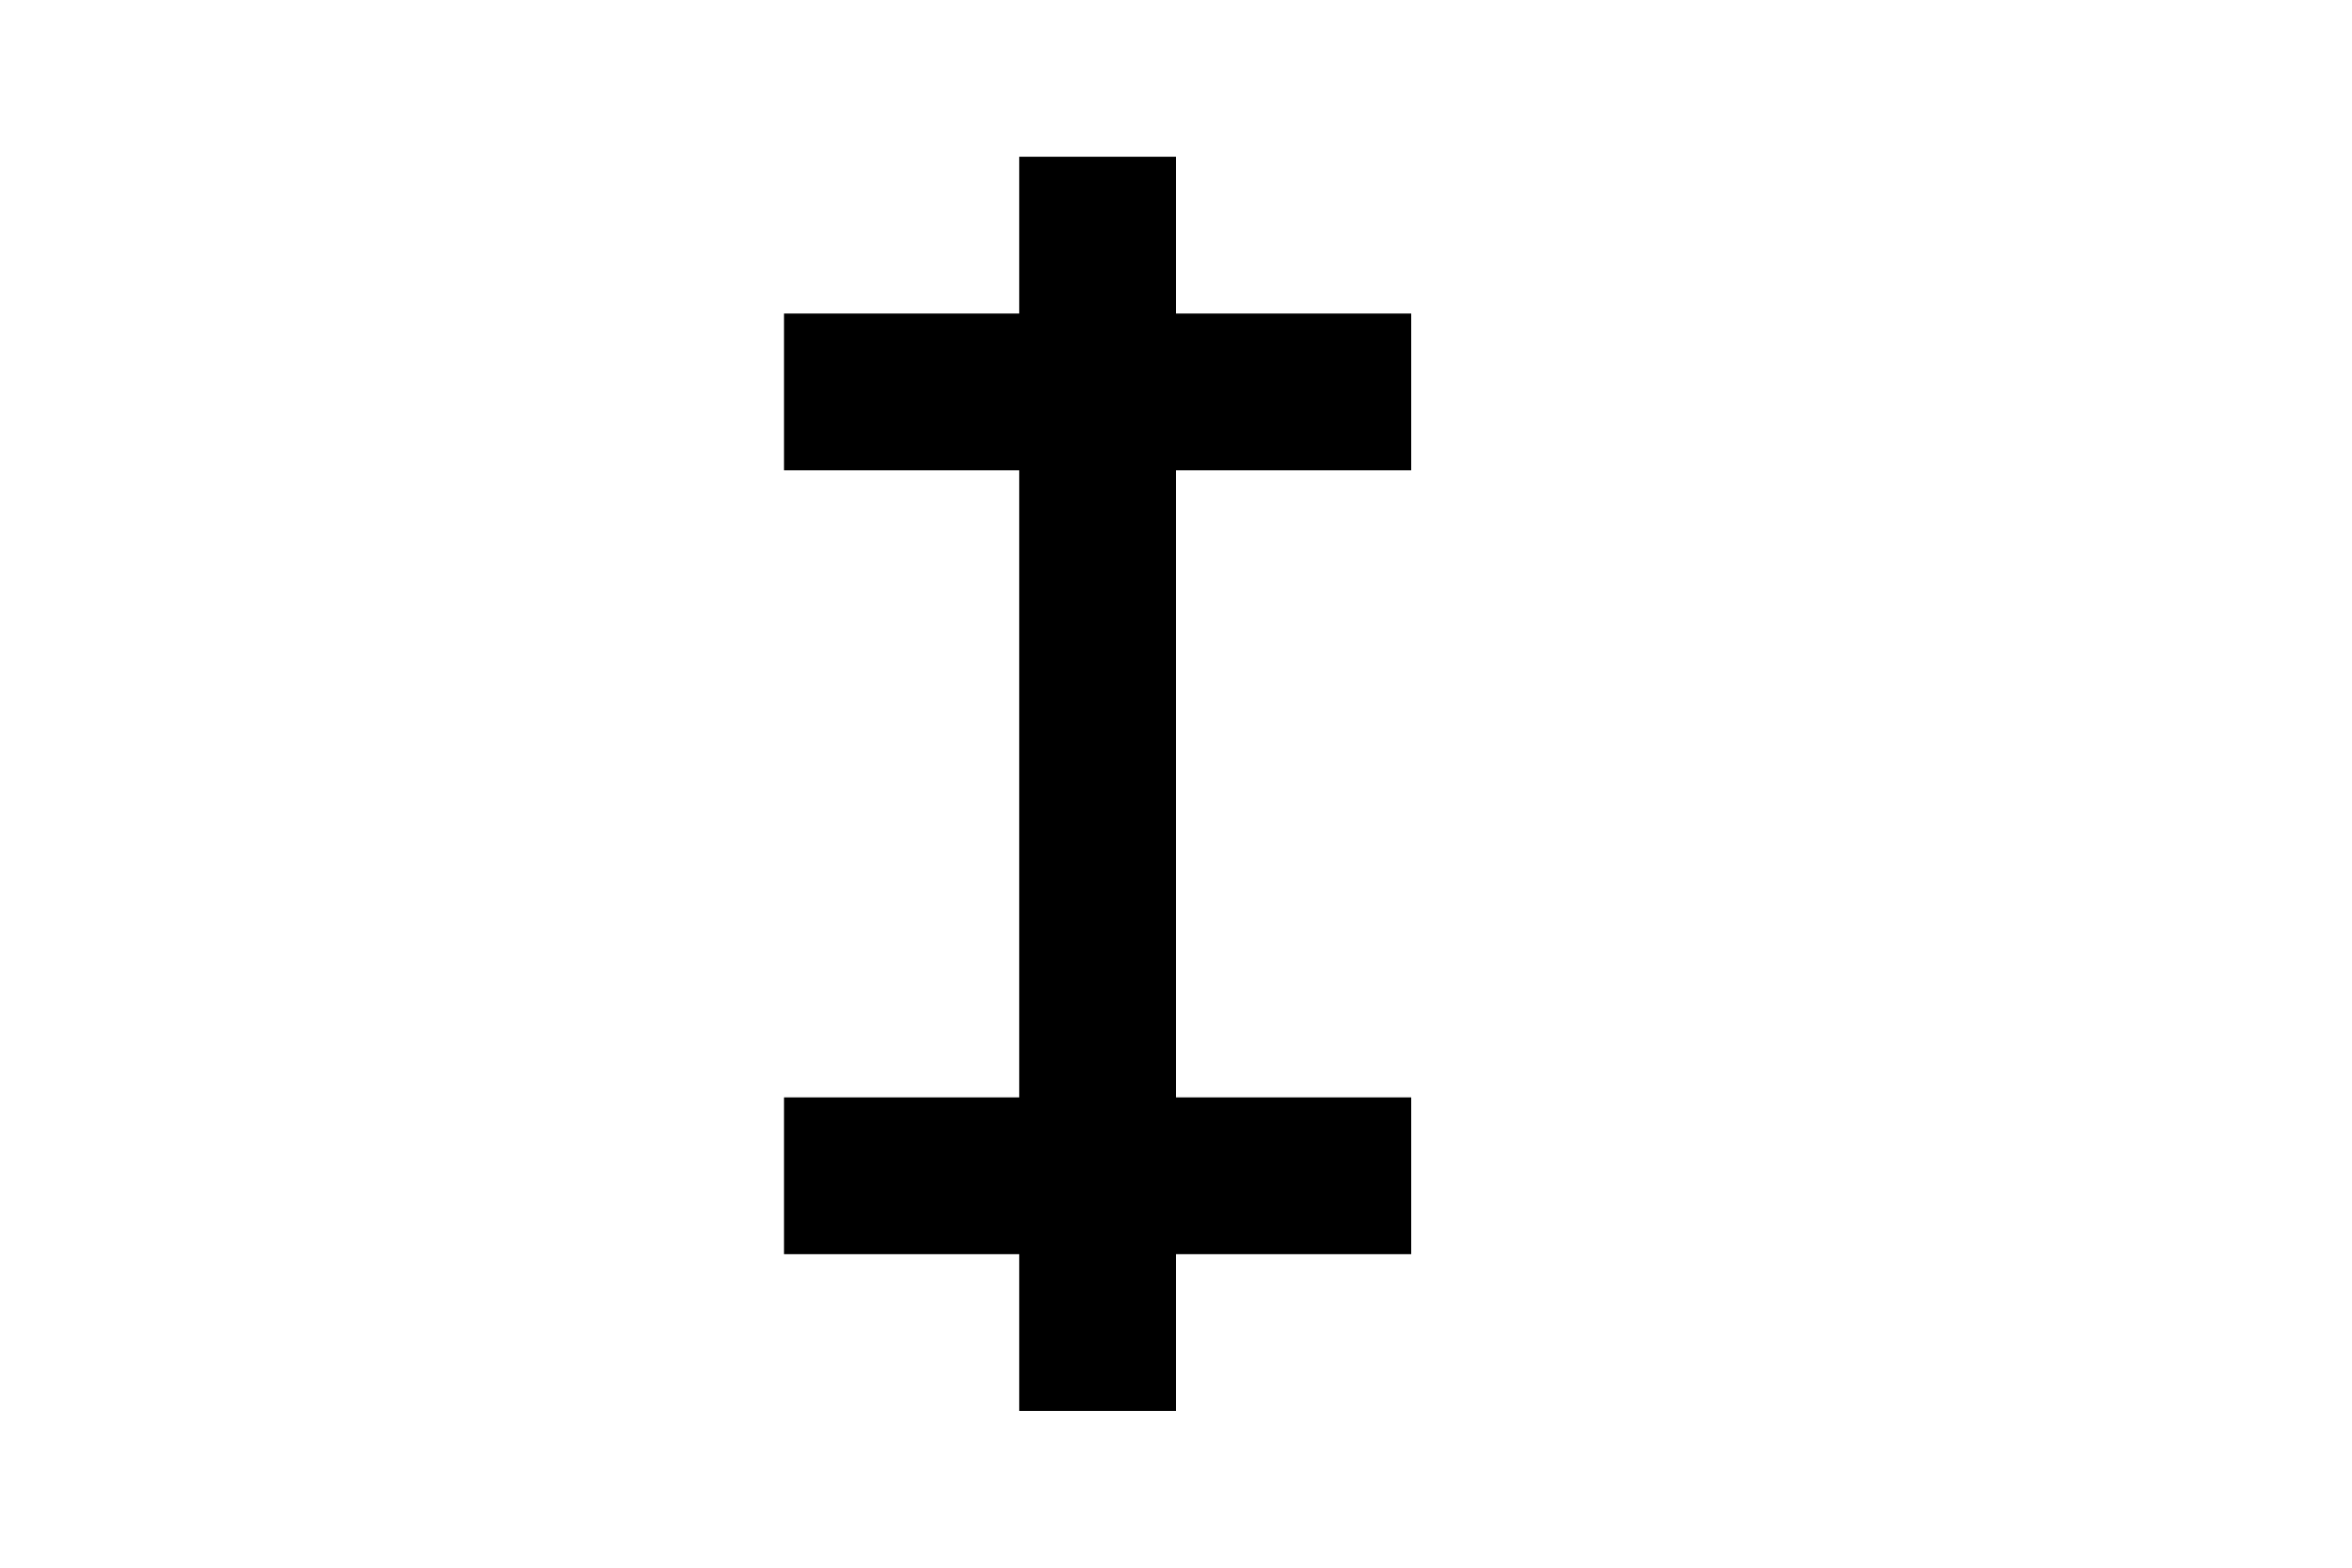 <?xml version="1.0" encoding="UTF-8"?>
<svg width="30" height="20" viewBox="0 0 30 20" fill="none" xmlns="http://www.w3.org/2000/svg">
  <path d="M18 4H15V2H13V4H10V6H13V14H10V16H13V18H15V16H18V14H15V6H18V4Z" fill="currentColor"/>
</svg>
